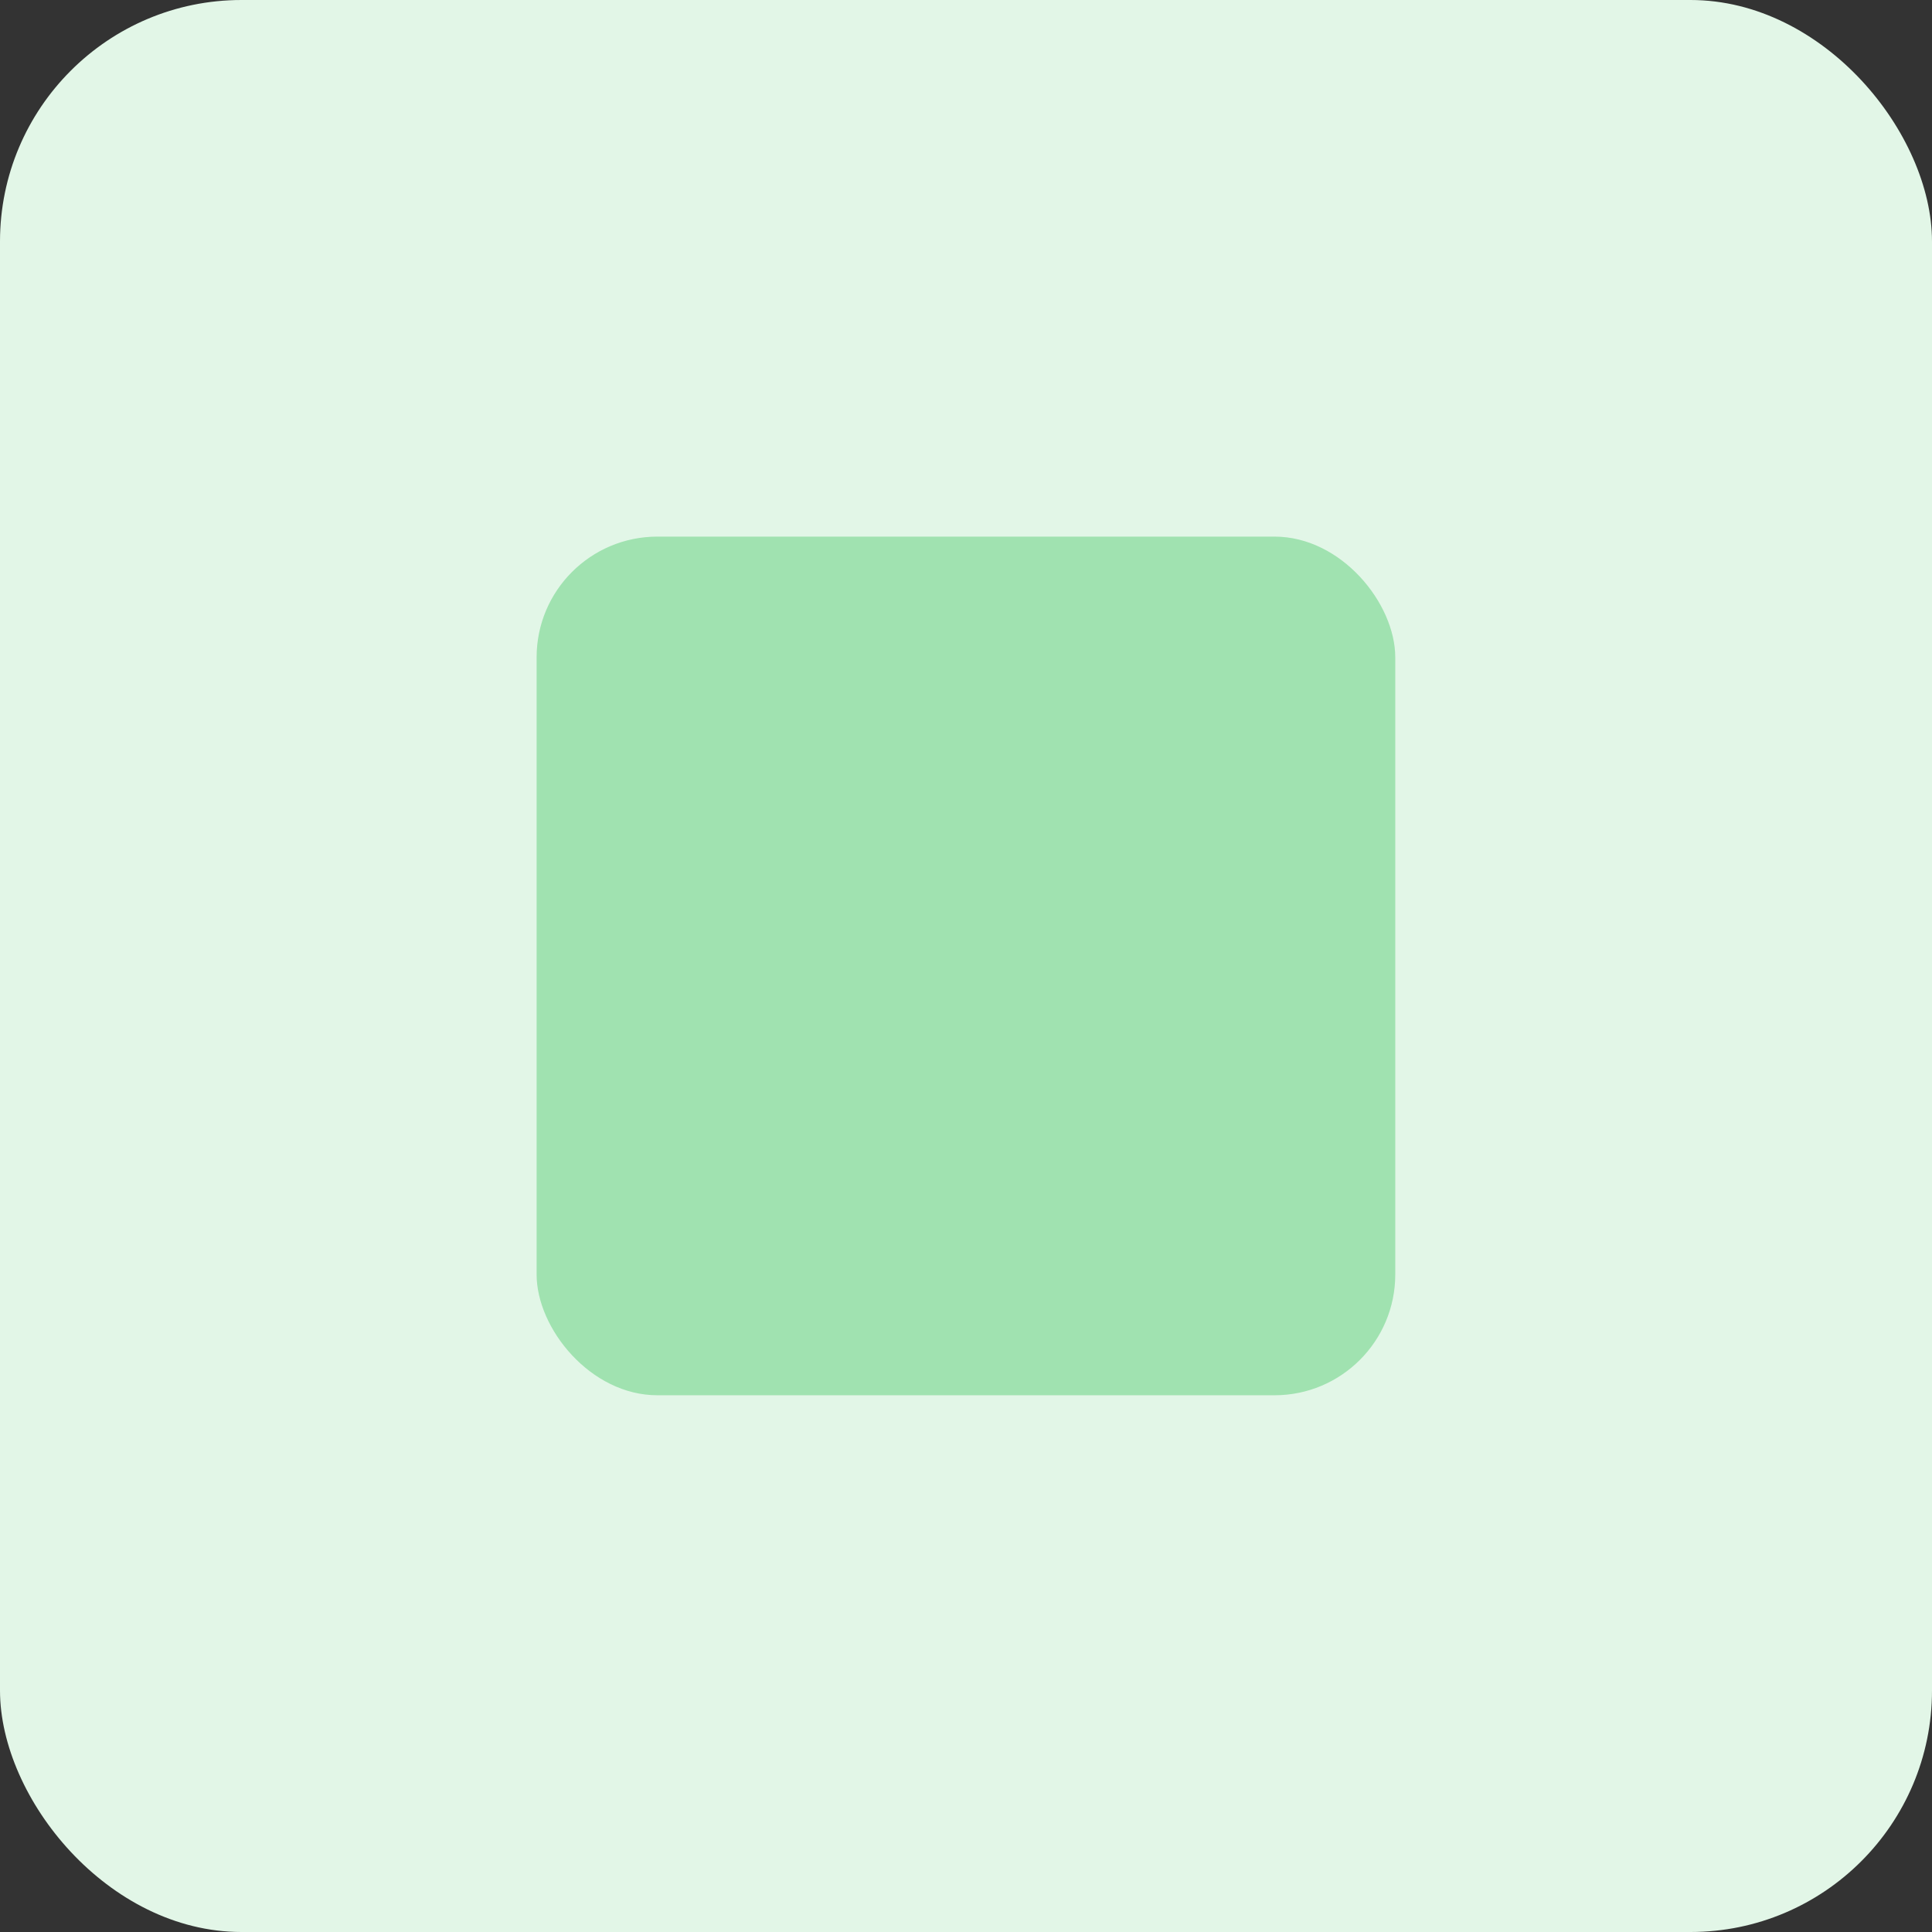 <svg xmlns="http://www.w3.org/2000/svg" fill="none" viewBox="0 0 16 16" height="16" width="16">
<rect x="0" y="0" width="16" height="16" fill="#333333" stroke="none"/>
<rect fill="#E2F6E7" rx="2" height="16" width="16"></rect>
<rect fill="#A0E2B0" rx="1" height="7.111" width="7.111" y="4.444" x="4.444"></rect>
</svg>
